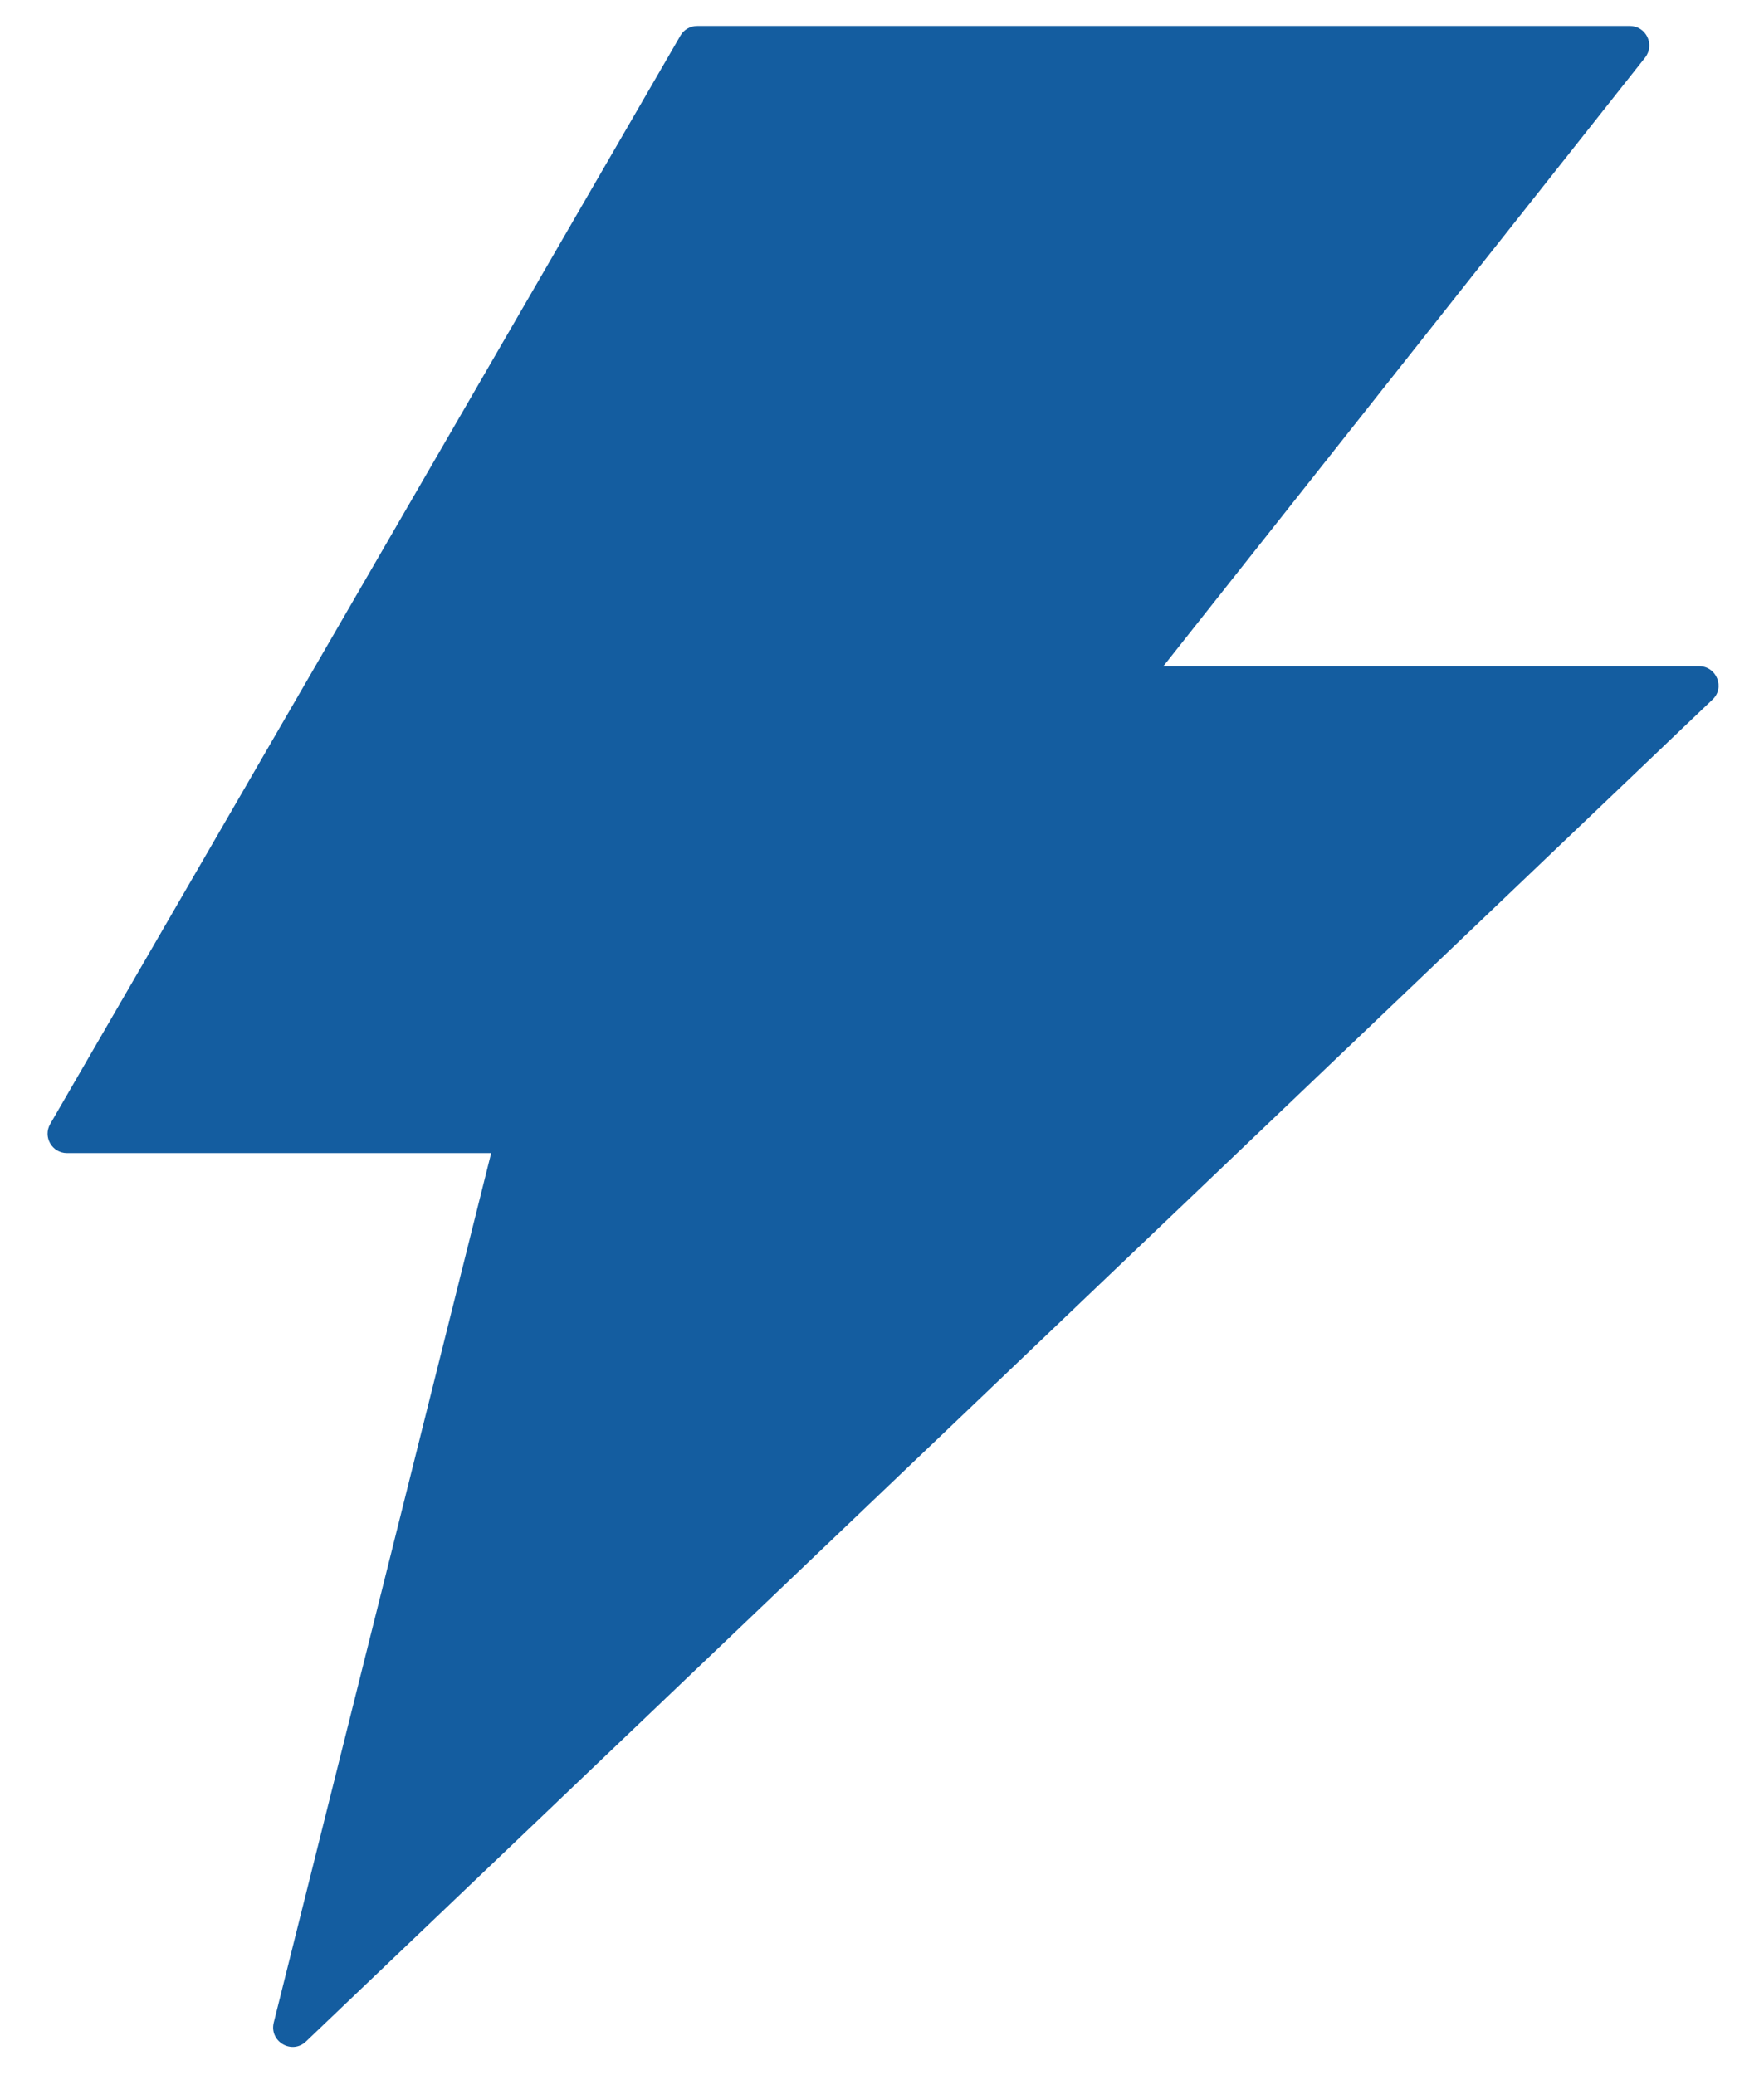 <svg width="34" height="40" viewBox="0 0 34 40" fill="none" xmlns="http://www.w3.org/2000/svg">
<path d="M32.75 12.842H22.423L31.709 1.109C31.901 0.861 31.728 0.5 31.414 0.5H13.437C13.306 0.5 13.18 0.57 13.114 0.688L0.969 21.664C0.823 21.913 1.001 22.227 1.292 22.227H9.467L5.276 38.989C5.187 39.355 5.628 39.612 5.9 39.35L33.008 13.484C33.252 13.255 33.087 12.842 32.75 12.842Z" fill="#145DA0"/>
</svg>
